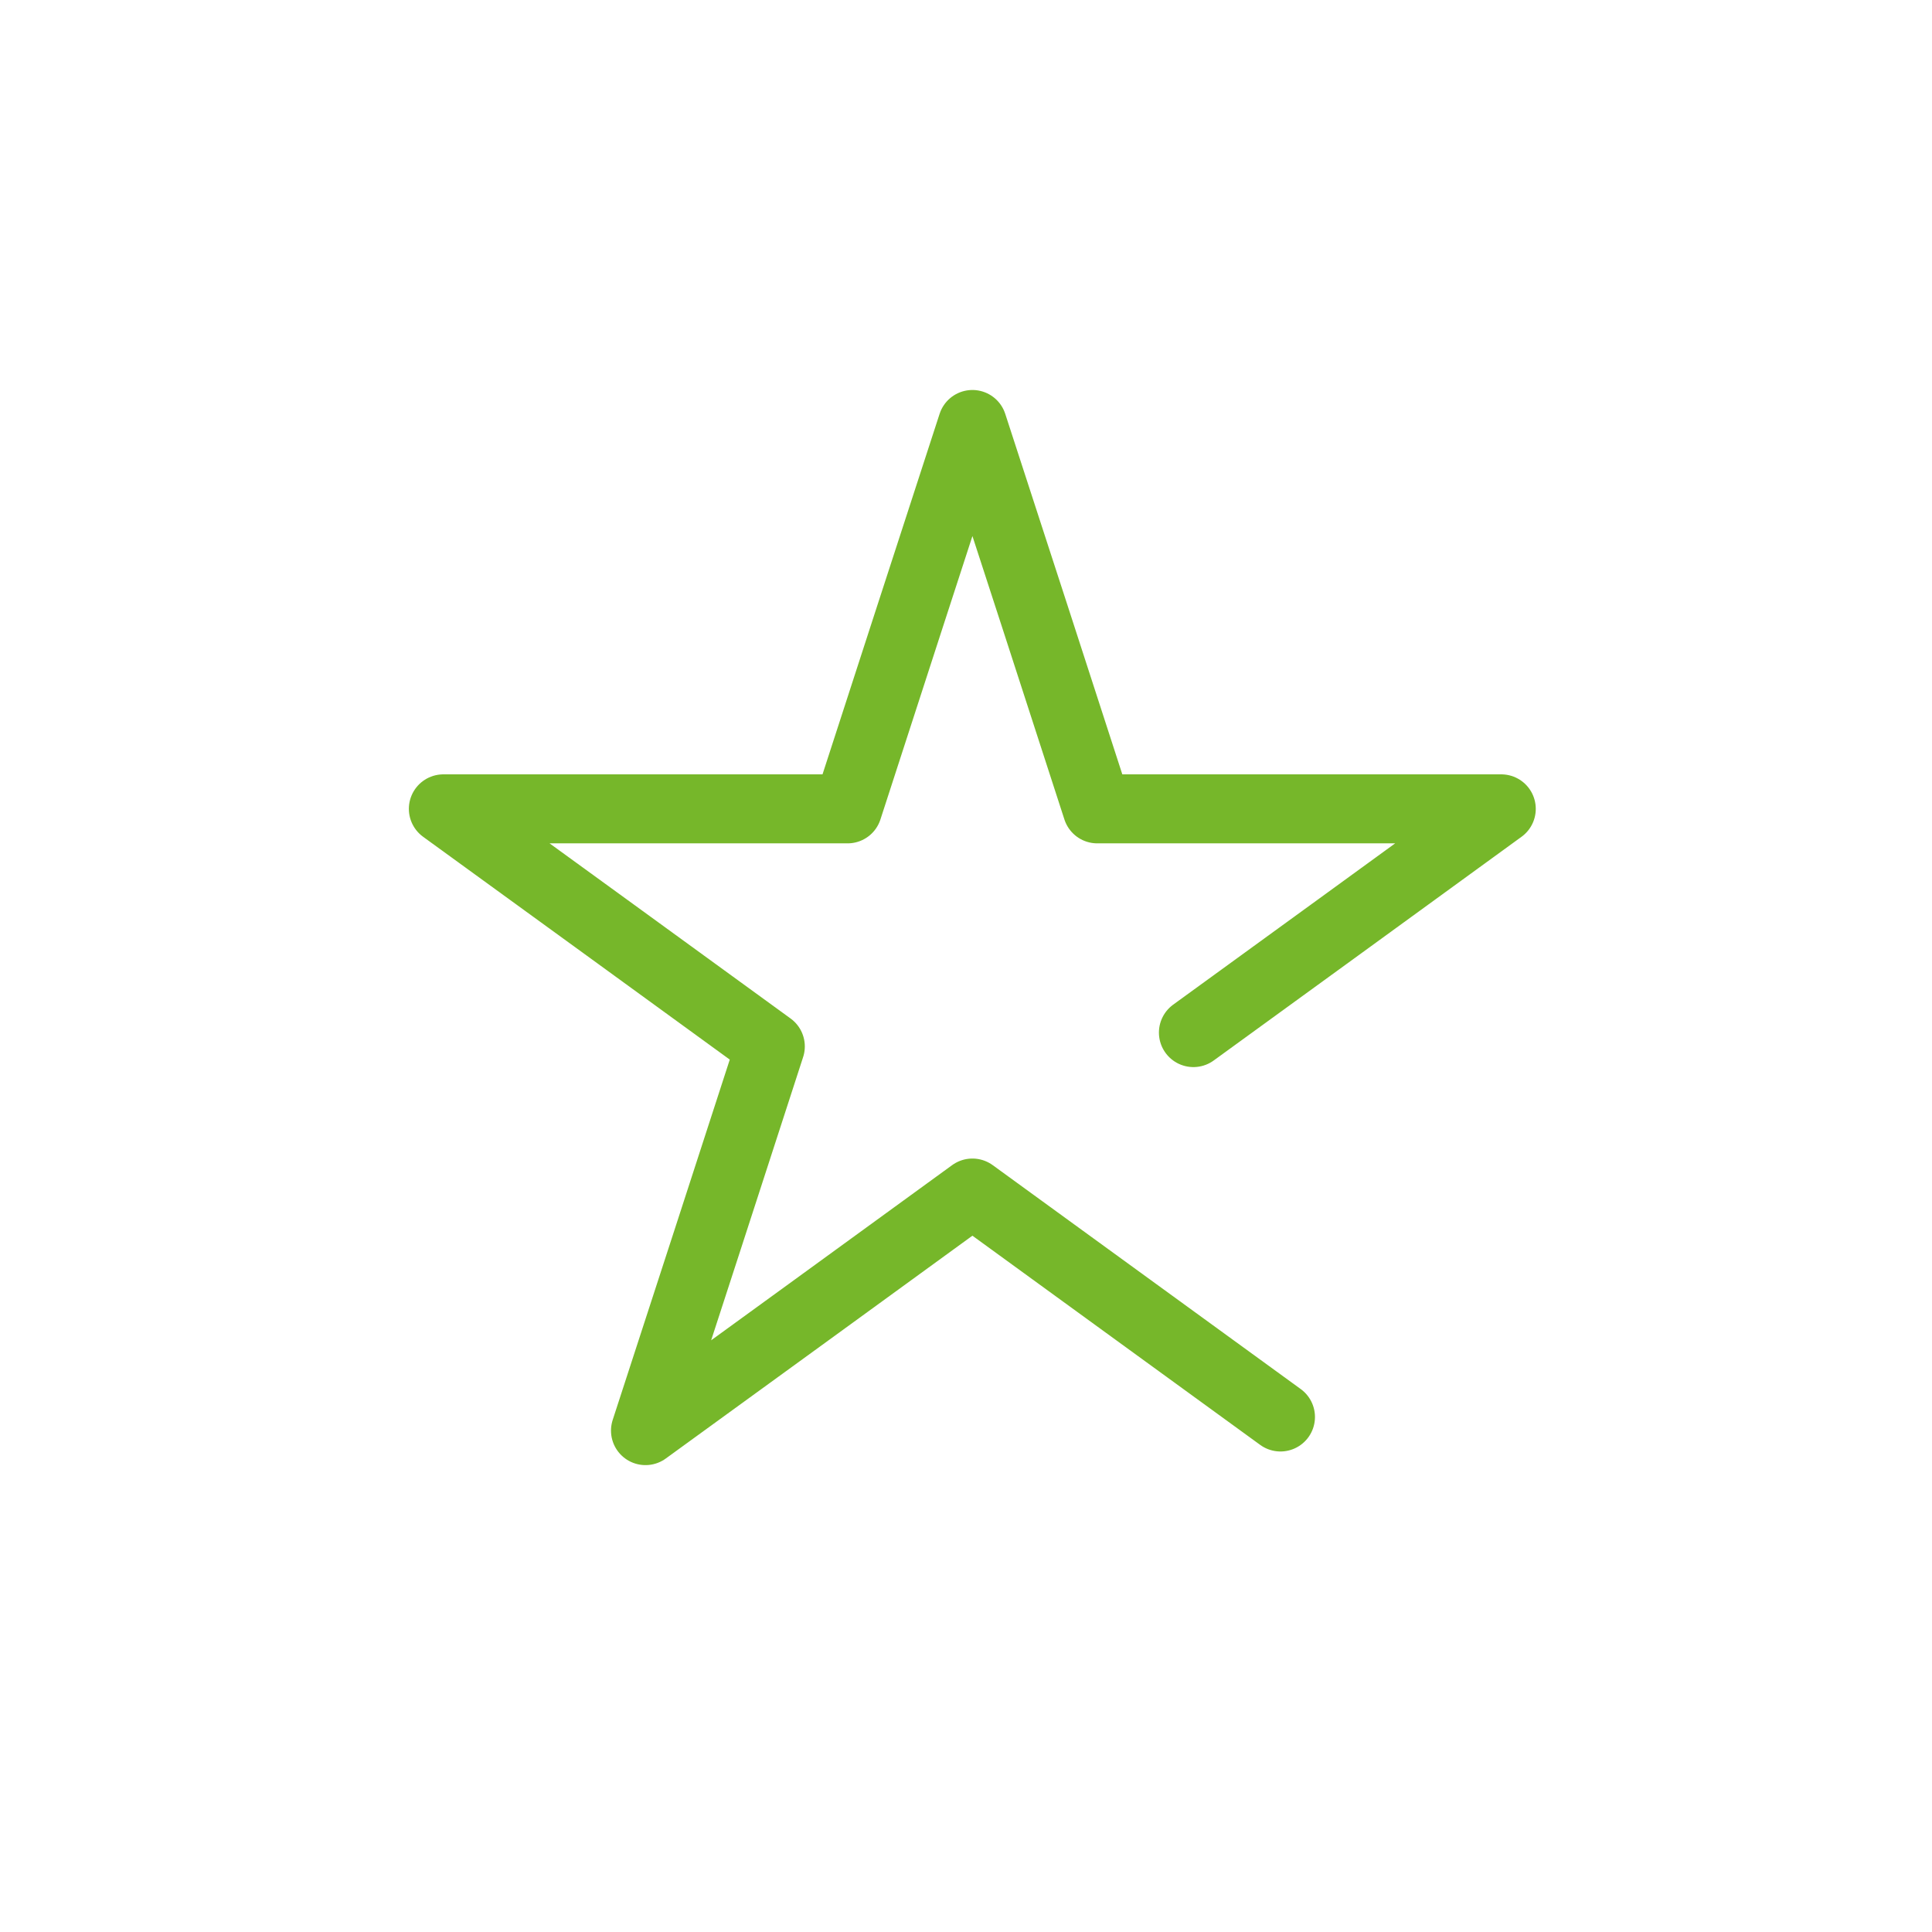 <?xml version="1.0" encoding="UTF-8"?>
<svg xmlns="http://www.w3.org/2000/svg" xmlns:xlink="http://www.w3.org/1999/xlink" width="56px" height="56px" viewBox="0 0 56 56" version="1.1">
  <title>icon / 56px / star</title>
  <g id="icon-/-56px-/-star" stroke="none" stroke-width="1" fill="none" fill-rule="evenodd">
    <rect id="Rectangle" x="4.002" y="4.002" width="47.997" height="47.997" rx="1.585"></rect>
    <circle id="Oval" cx="28" cy="28" r="28"></circle>
    <polyline id="Path" stroke="#76B72A" stroke-width="2" stroke-linecap="round" stroke-linejoin="round" points="37.115 41.072 32.922 38.024 28.186 34.581 23.451 38.024 18.71 41.467 20.522 35.896 22.328 30.331 17.592 26.888 12.851 23.445 18.71 23.445 24.568 23.445 26.375 17.875 28.186 12.304 29.998 17.875 31.804 23.445 37.663 23.445 43.515 23.445 38.78 26.888 34.592 29.93"></polyline>
  </g>
</svg>
